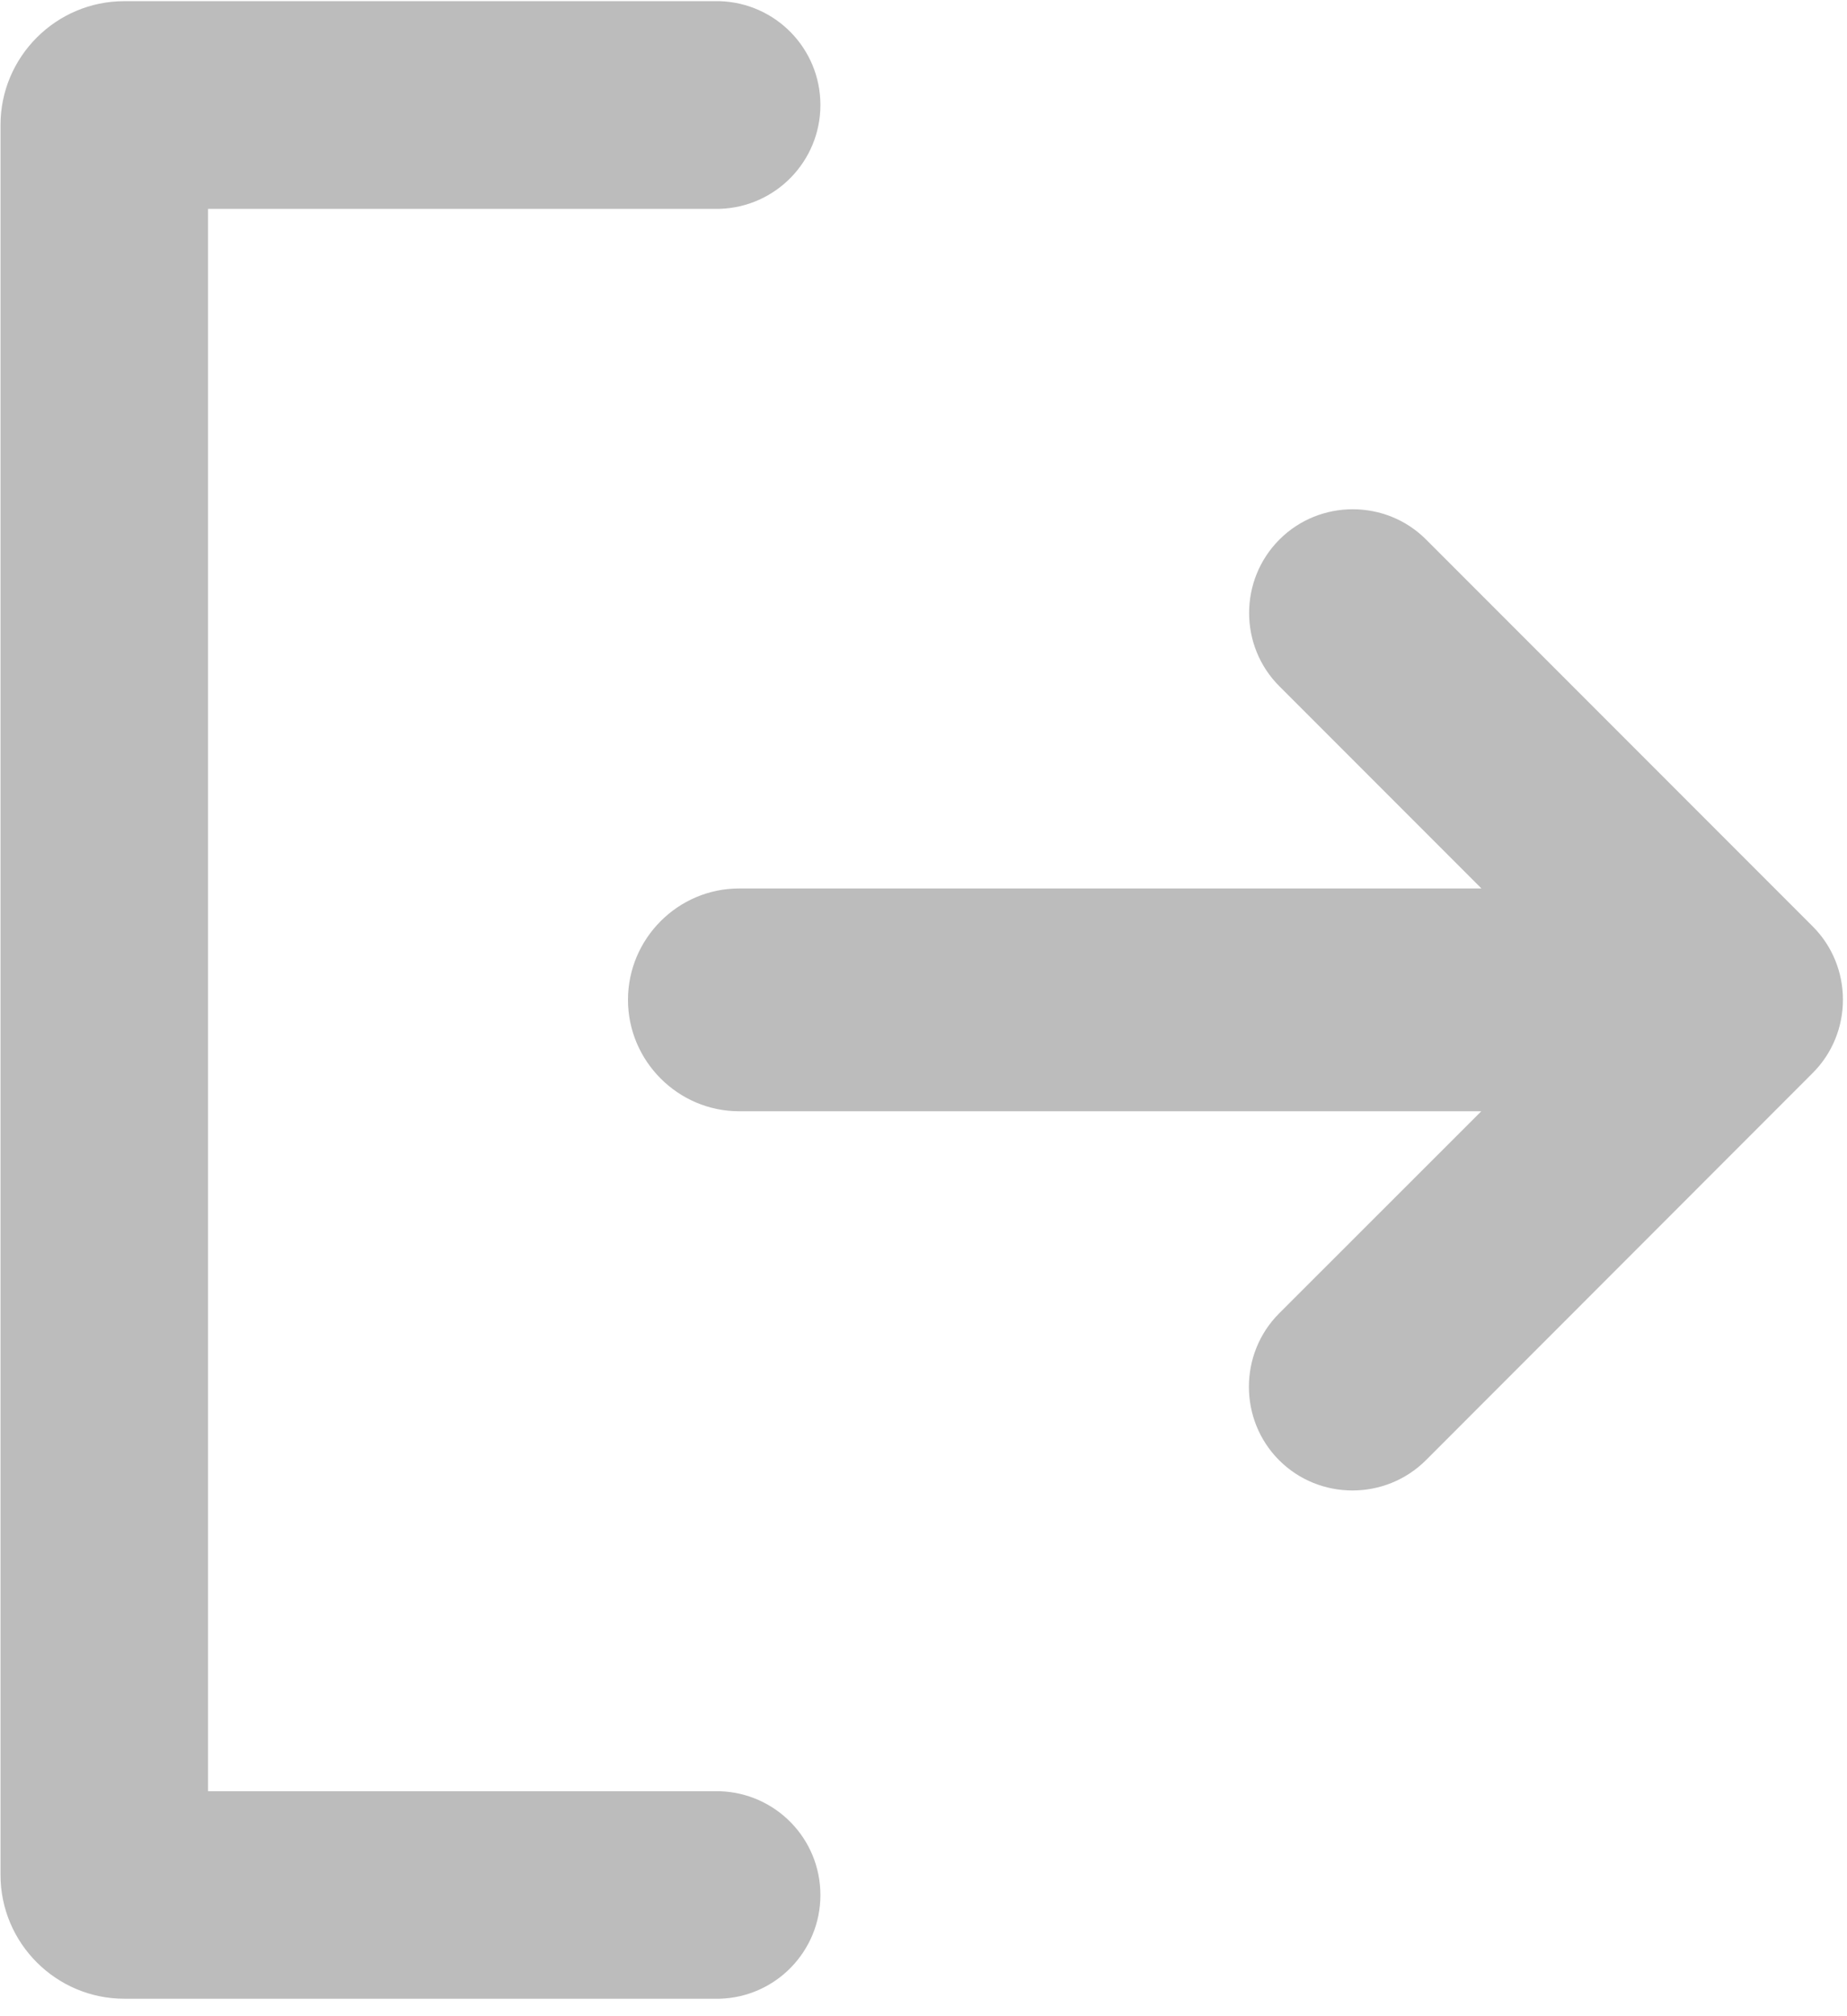 <?xml version="1.0" encoding="UTF-8"?>
<svg width="11px" height="12px" viewBox="0 0 11 12" version="1.1" xmlns="http://www.w3.org/2000/svg" xmlns:xlink="http://www.w3.org/1999/xlink">
    <!-- Generator: Sketch 63 (92445) - https://sketch.com -->
    <title>退出</title>
    <desc>Created with Sketch.</desc>
    <g id="二级设计" stroke="none" stroke-width="1" fill="none" fill-rule="evenodd">
        <g id="首页导航展开-二级展开wap" transform="translate(-311, -92)" fill="#BCBCBC" fill-rule="nonzero">
            <g id="退出" transform="translate(311, 92)">
                <path d="M4.286,10.661 L1.239,10.661 L1.239,1.243 L4.286,1.243 C4.619,1.233 4.886,0.96 4.886,0.625 C4.886,0.289 4.619,0.017 4.286,0.007 L0.74,0.007 C0.334,0.007 0.003,0.338 0.003,0.744 L0.003,11.159 C0.003,11.565 0.334,11.896 0.74,11.896 L4.286,11.896 C4.619,11.887 4.886,11.614 4.886,11.279 C4.886,10.943 4.619,10.671 4.286,10.661 Z" id="路径"></path>
                <path d="M10.796,5.514 L8.493,3.211 C8.253,2.971 7.86,2.971 7.62,3.211 C7.379,3.452 7.379,3.845 7.62,4.085 L8.823,5.288 L4.402,5.288 C4.037,5.288 3.74,5.587 3.74,5.951 C3.74,6.316 4.039,6.614 4.402,6.614 L8.822,6.614 L7.618,7.817 C7.378,8.057 7.378,8.451 7.618,8.691 C7.858,8.931 8.251,8.931 8.492,8.691 L10.794,6.388 C11.036,6.148 11.036,5.754 10.796,5.514 L10.796,5.514 Z" id="路径"></path>
            </g>
        </g>
    </g>
</svg>